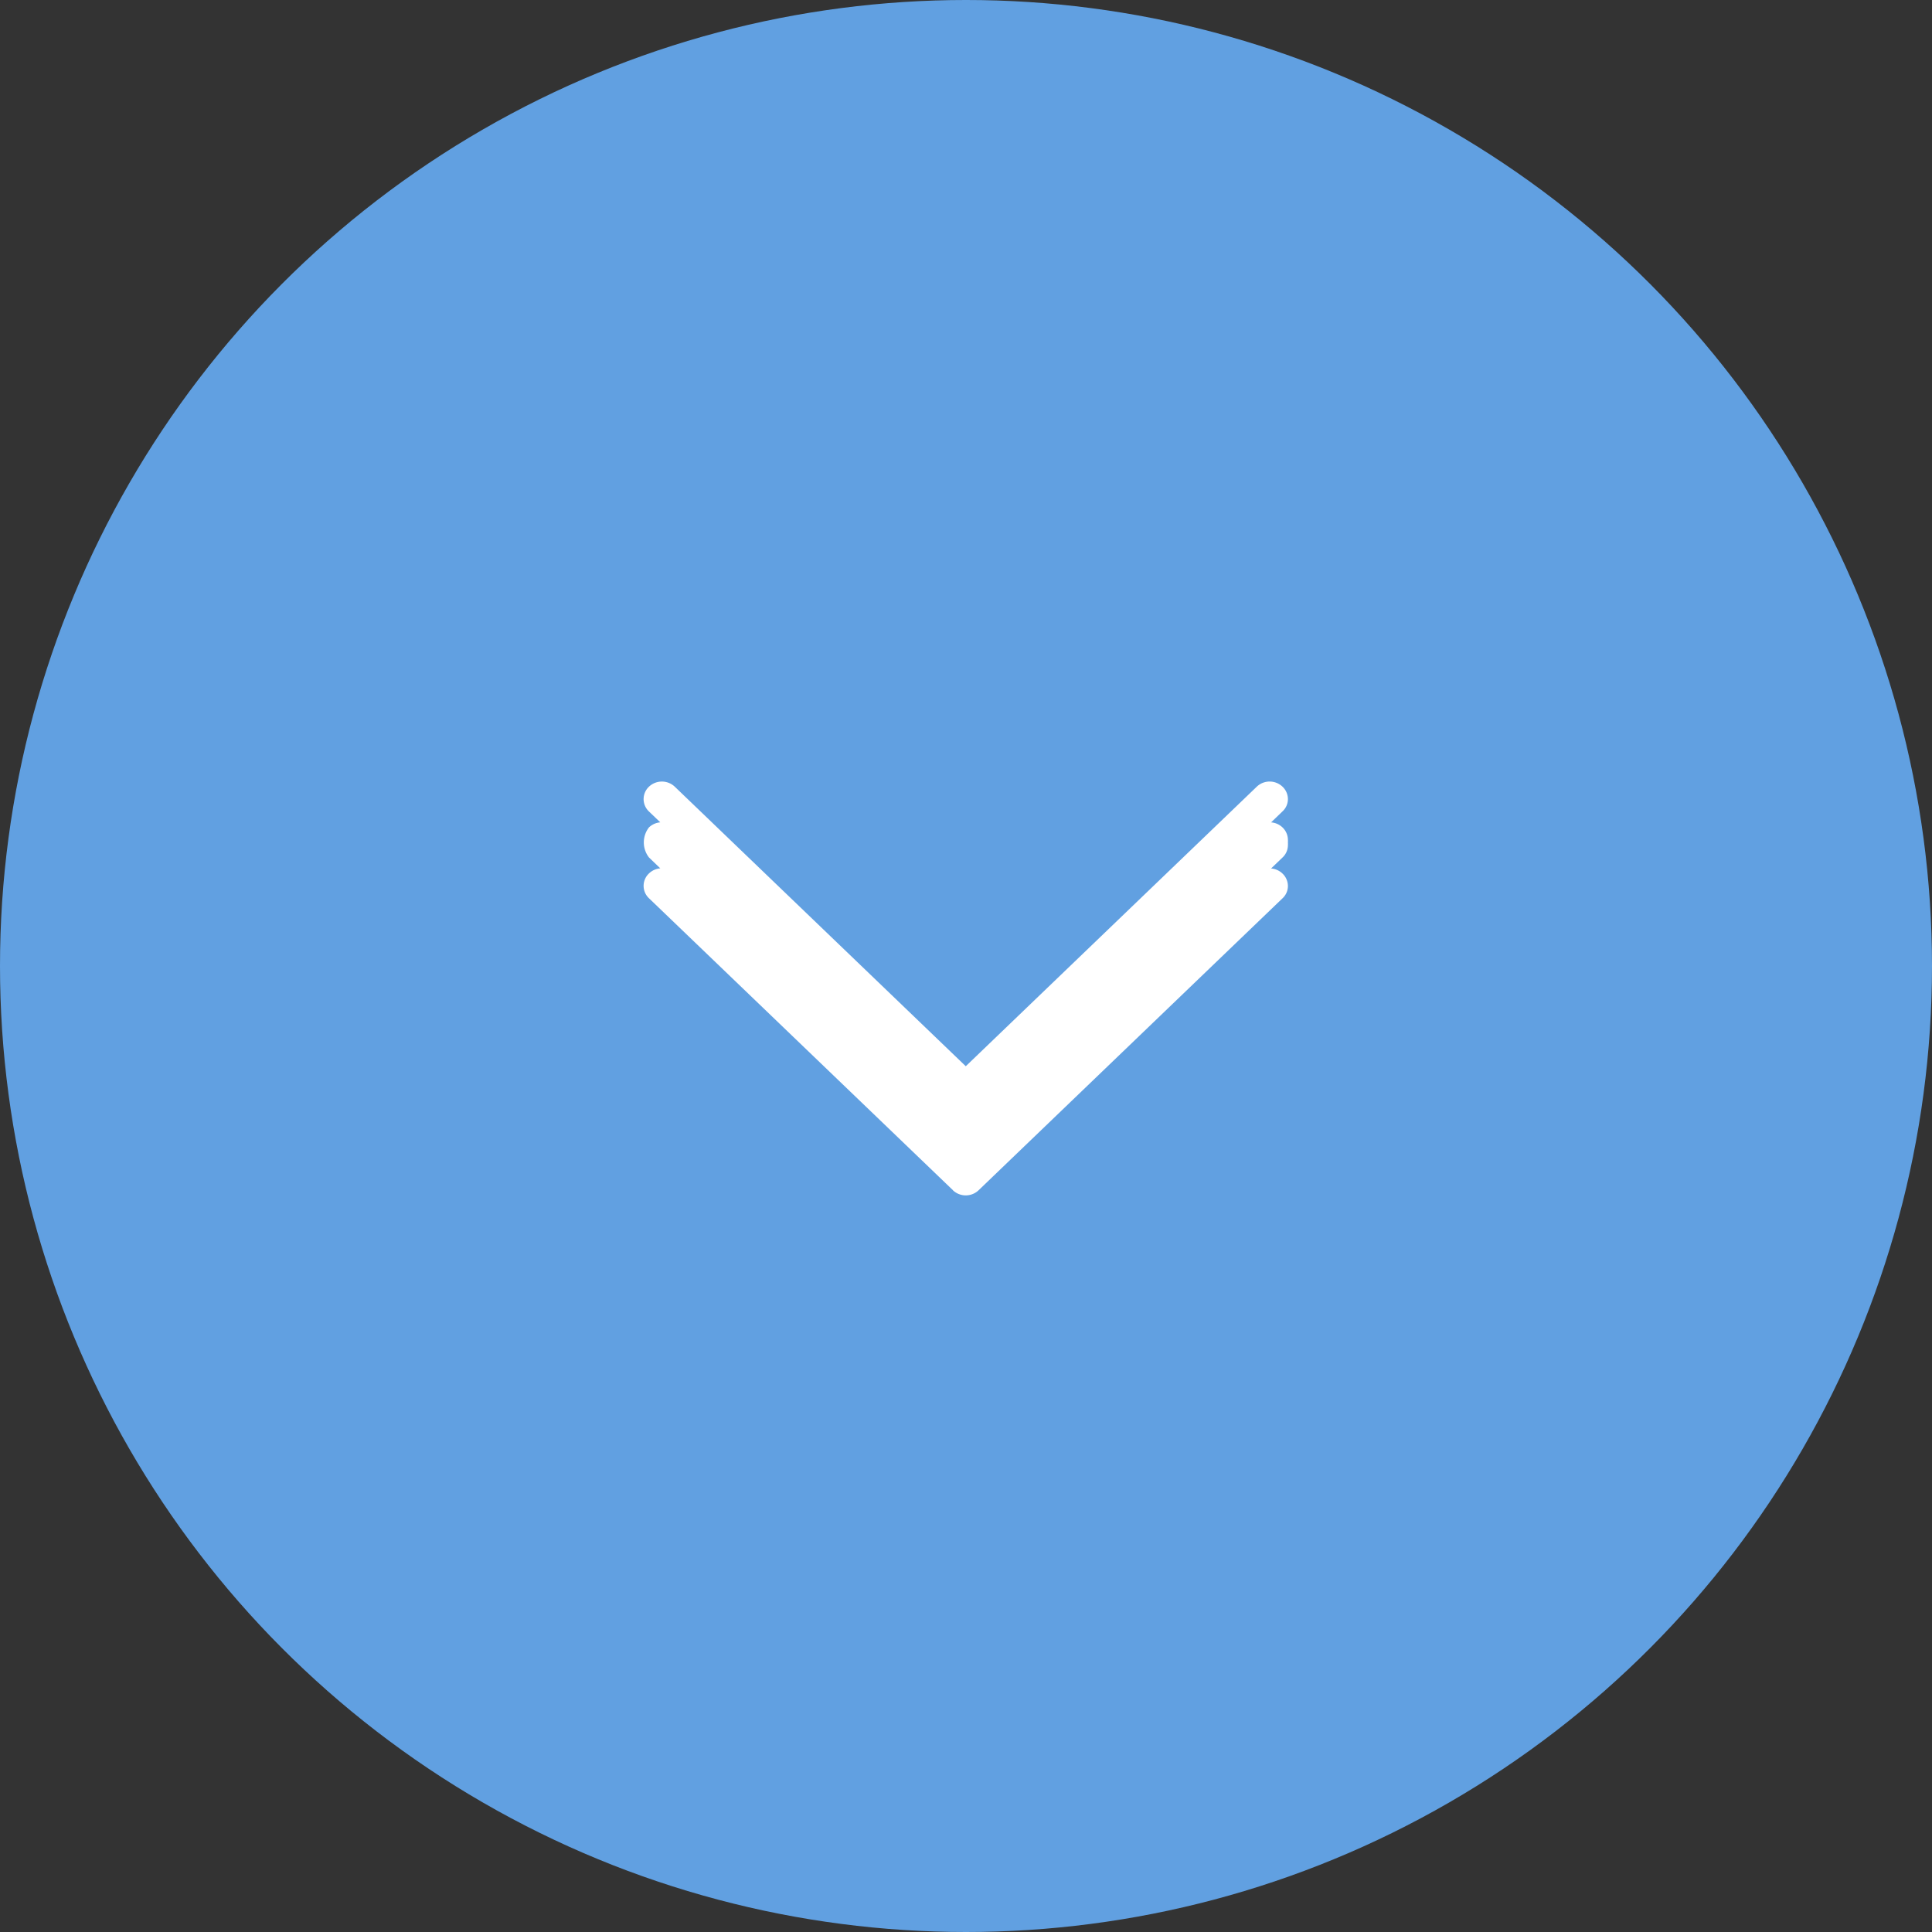 <svg xmlns="http://www.w3.org/2000/svg" width="42" height="42" viewBox="0 0 42 42">
  <rect x="0" y="0" width="42" height="42" fill="#333333" stroke="none"/>
  <g id="icon-scroll-down" transform="translate(-1858 -4114)">
    <circle id="Ellipse_3" data-name="Ellipse 3" cx="21" cy="21" r="21" transform="translate(1858 4114)" fill="#61a0e1"/>
    <g id="Group_72" data-name="Group 72">
      <path id="Shape_1_copy_7" data-name="Shape 1 copy 7" d="M1599.716,4330.874l-6.608-6.347a.37.37,0,0,1,0-.539.4.4,0,0,1,.246-.111l-.246-.237a.532.532,0,0,1,0-.653.406.406,0,0,1,.246-.11l-.246-.236a.37.37,0,0,1,0-.539.408.408,0,0,1,.561,0l6.326,6.077,6.326-6.077a.406.406,0,0,1,.56,0,.373.373,0,0,1,.117.269.362.362,0,0,1-.117.267l-.249.24a.4.4,0,0,1,.249.11.375.375,0,0,1,.117.269.367.367,0,0,1,0,.058.355.355,0,0,1,0,.057.366.366,0,0,1-.117.269l-.249.239a.4.4,0,0,1,.249.111.374.374,0,0,1,.117.269.363.363,0,0,1-.117.268l-6.608,6.348a.406.406,0,0,1-.557,0Z" transform="translate(279 -191)" fill="#fff"/>
    </g>
  </g>
</svg>
